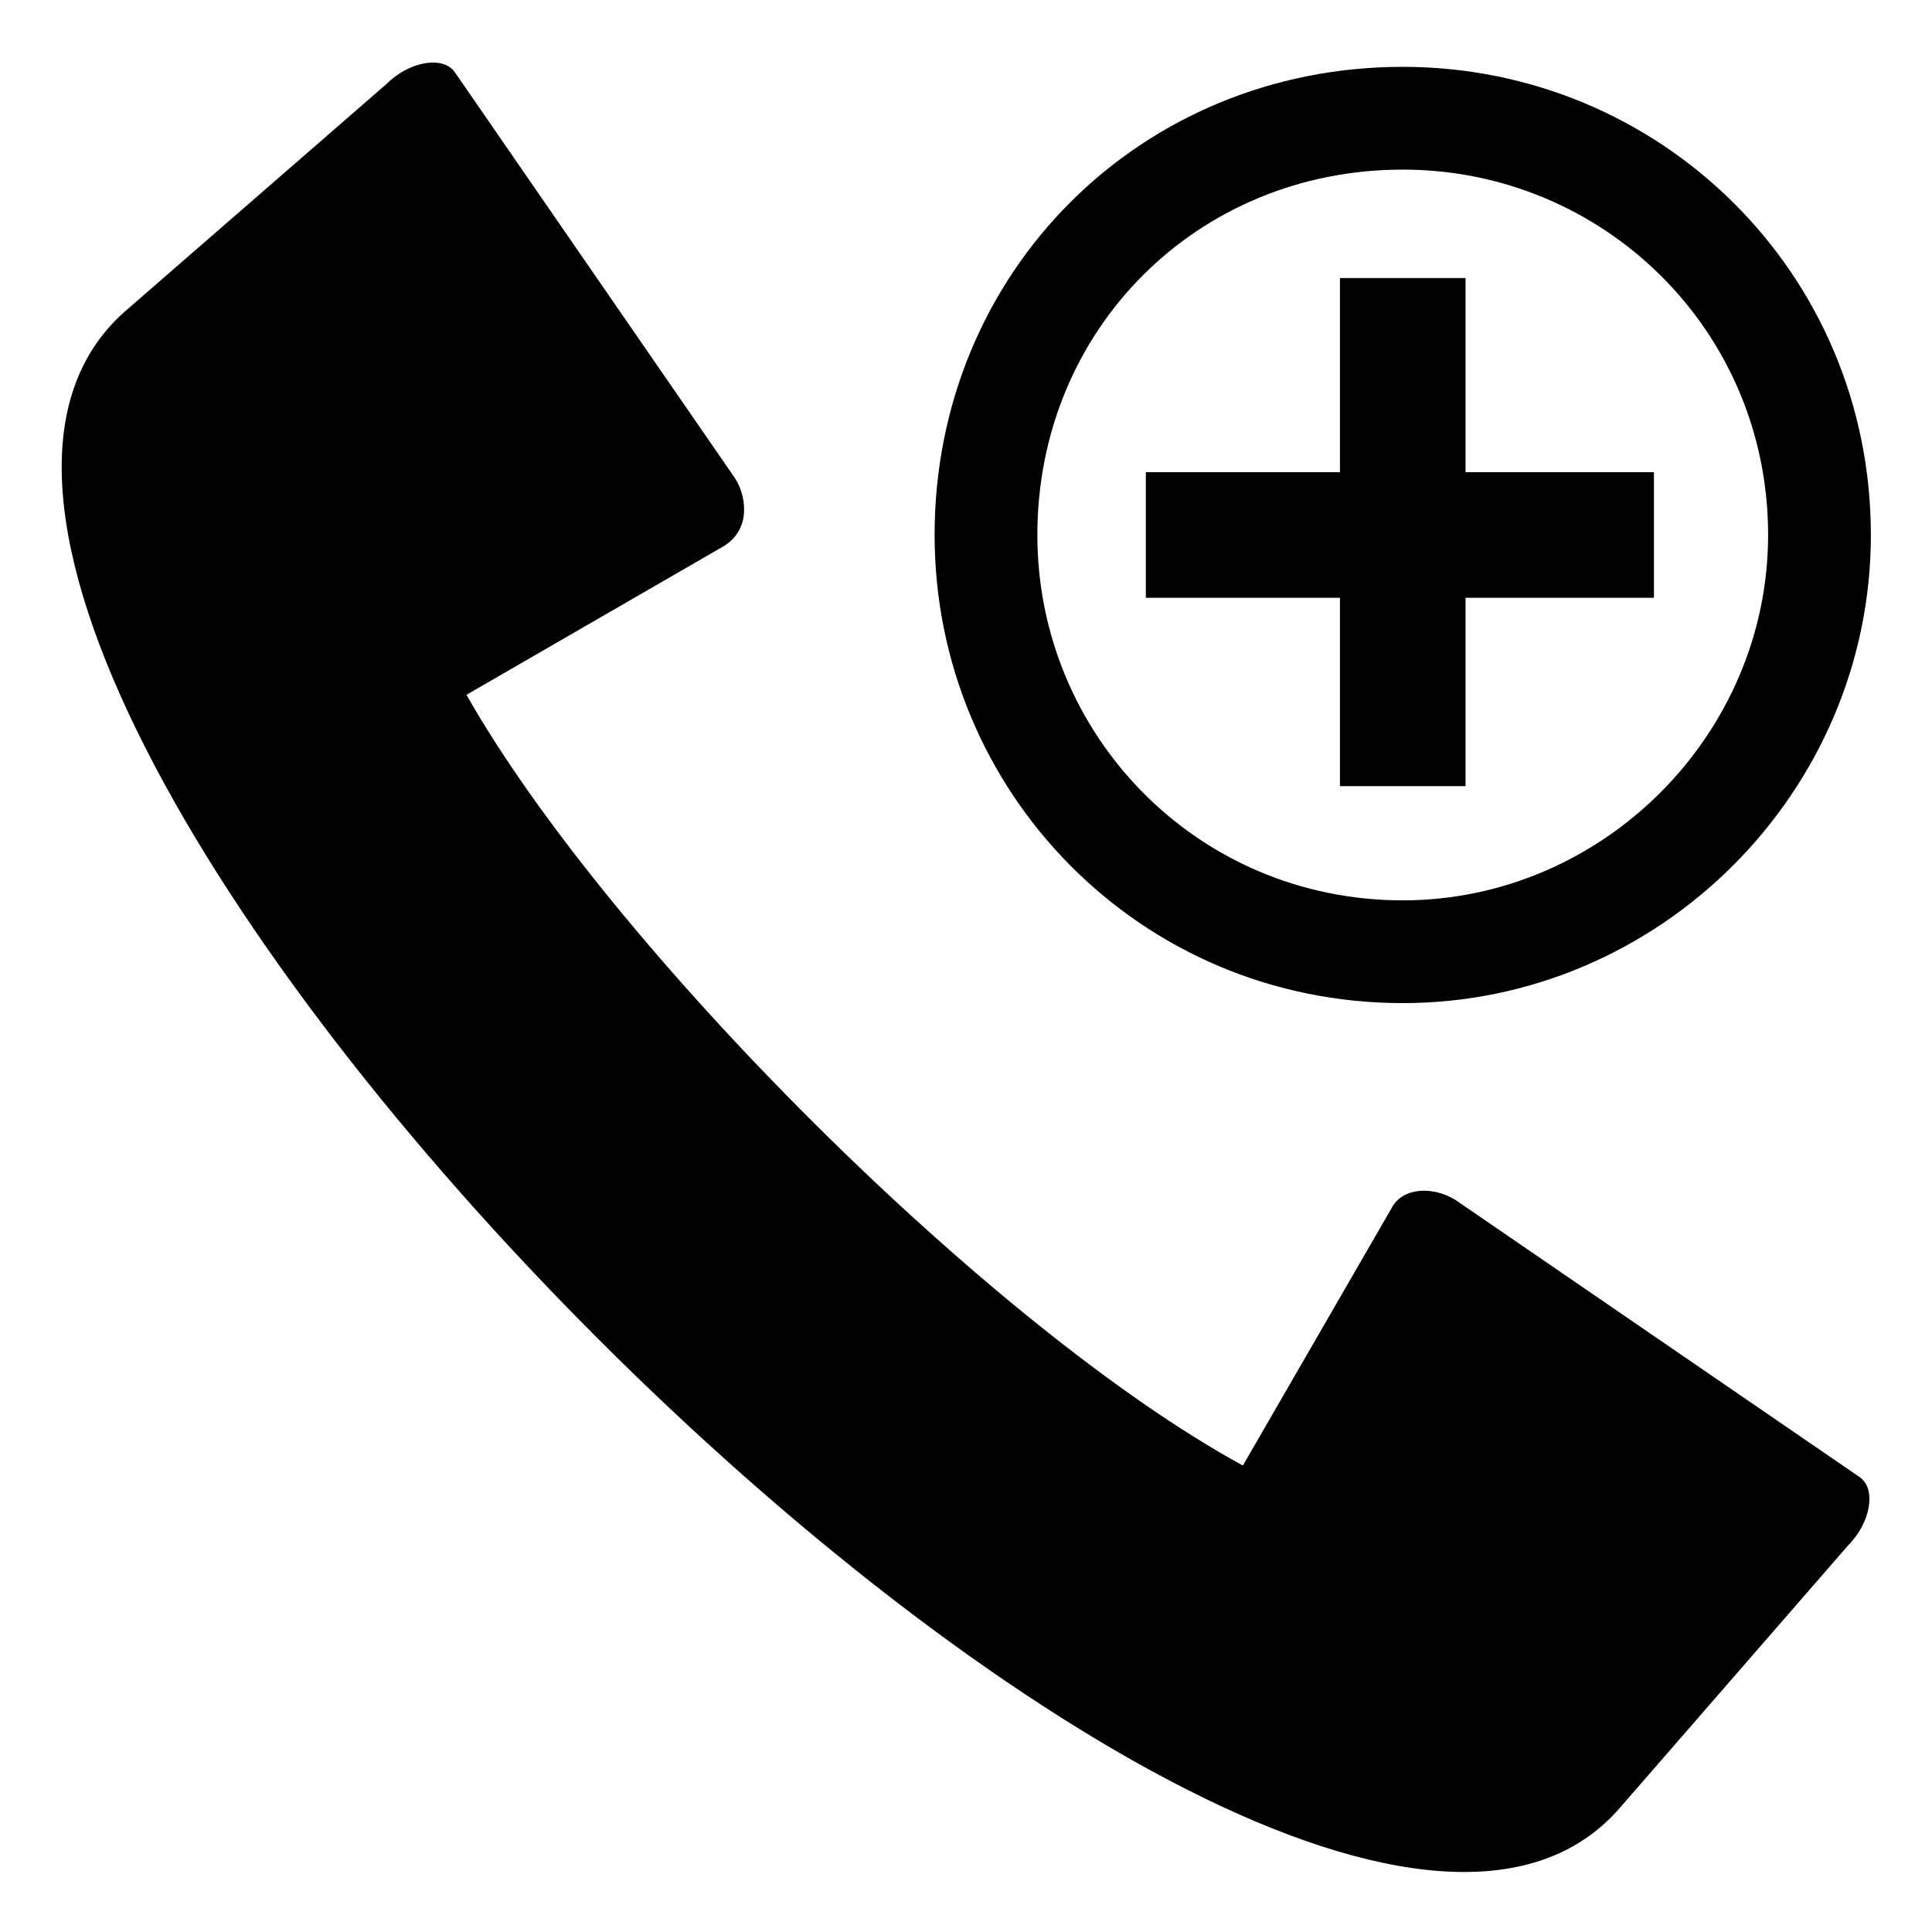 <?xml version="1.0" encoding="UTF-8"?>
<!-- Uploaded to: SVG Repo, www.svgrepo.com, Generator: SVG Repo Mixer Tools -->
<svg fill="#000000" width="800px" height="800px" version="1.1" viewBox="144 144 512 512" xmlns="http://www.w3.org/2000/svg">
 <path d="m499.1 217.69h33.285v51.441h49.926v33.285h-49.926v49.926h-33.285v-49.926h-51.441v-33.285h51.441zm-322.26 9.078 69.594-60.52c6.051-6.051 15.129-7.566 18.156-3.027l74.133 107.42c3.027 4.539 4.539 13.617-3.027 18.156l-68.082 39.336c37.824 66.57 139.19 167.94 205.76 204.25l39.336-68.082c3.027-6.051 12.105-6.051 18.156-1.512l105.91 72.621c4.539 3.027 3.027 12.105-3.027 18.156l-60.52 69.594c-90.777 104.39-499.27-304.1-396.39-396.39zm338.9-65.055c68.082 0 124.06 54.465 124.06 124.06 0 68.082-55.98 124.06-124.06 124.06-69.594 0-124.06-55.98-124.06-124.06 0-69.594 54.465-124.06 124.06-124.06zm0 27.234c52.953 0 96.828 42.363 96.828 96.828 0 52.953-43.875 96.828-96.828 96.828-54.465 0-96.828-43.875-96.828-96.828 0-54.465 42.363-96.828 96.828-96.828z" fill-rule="evenodd"/>
</svg>